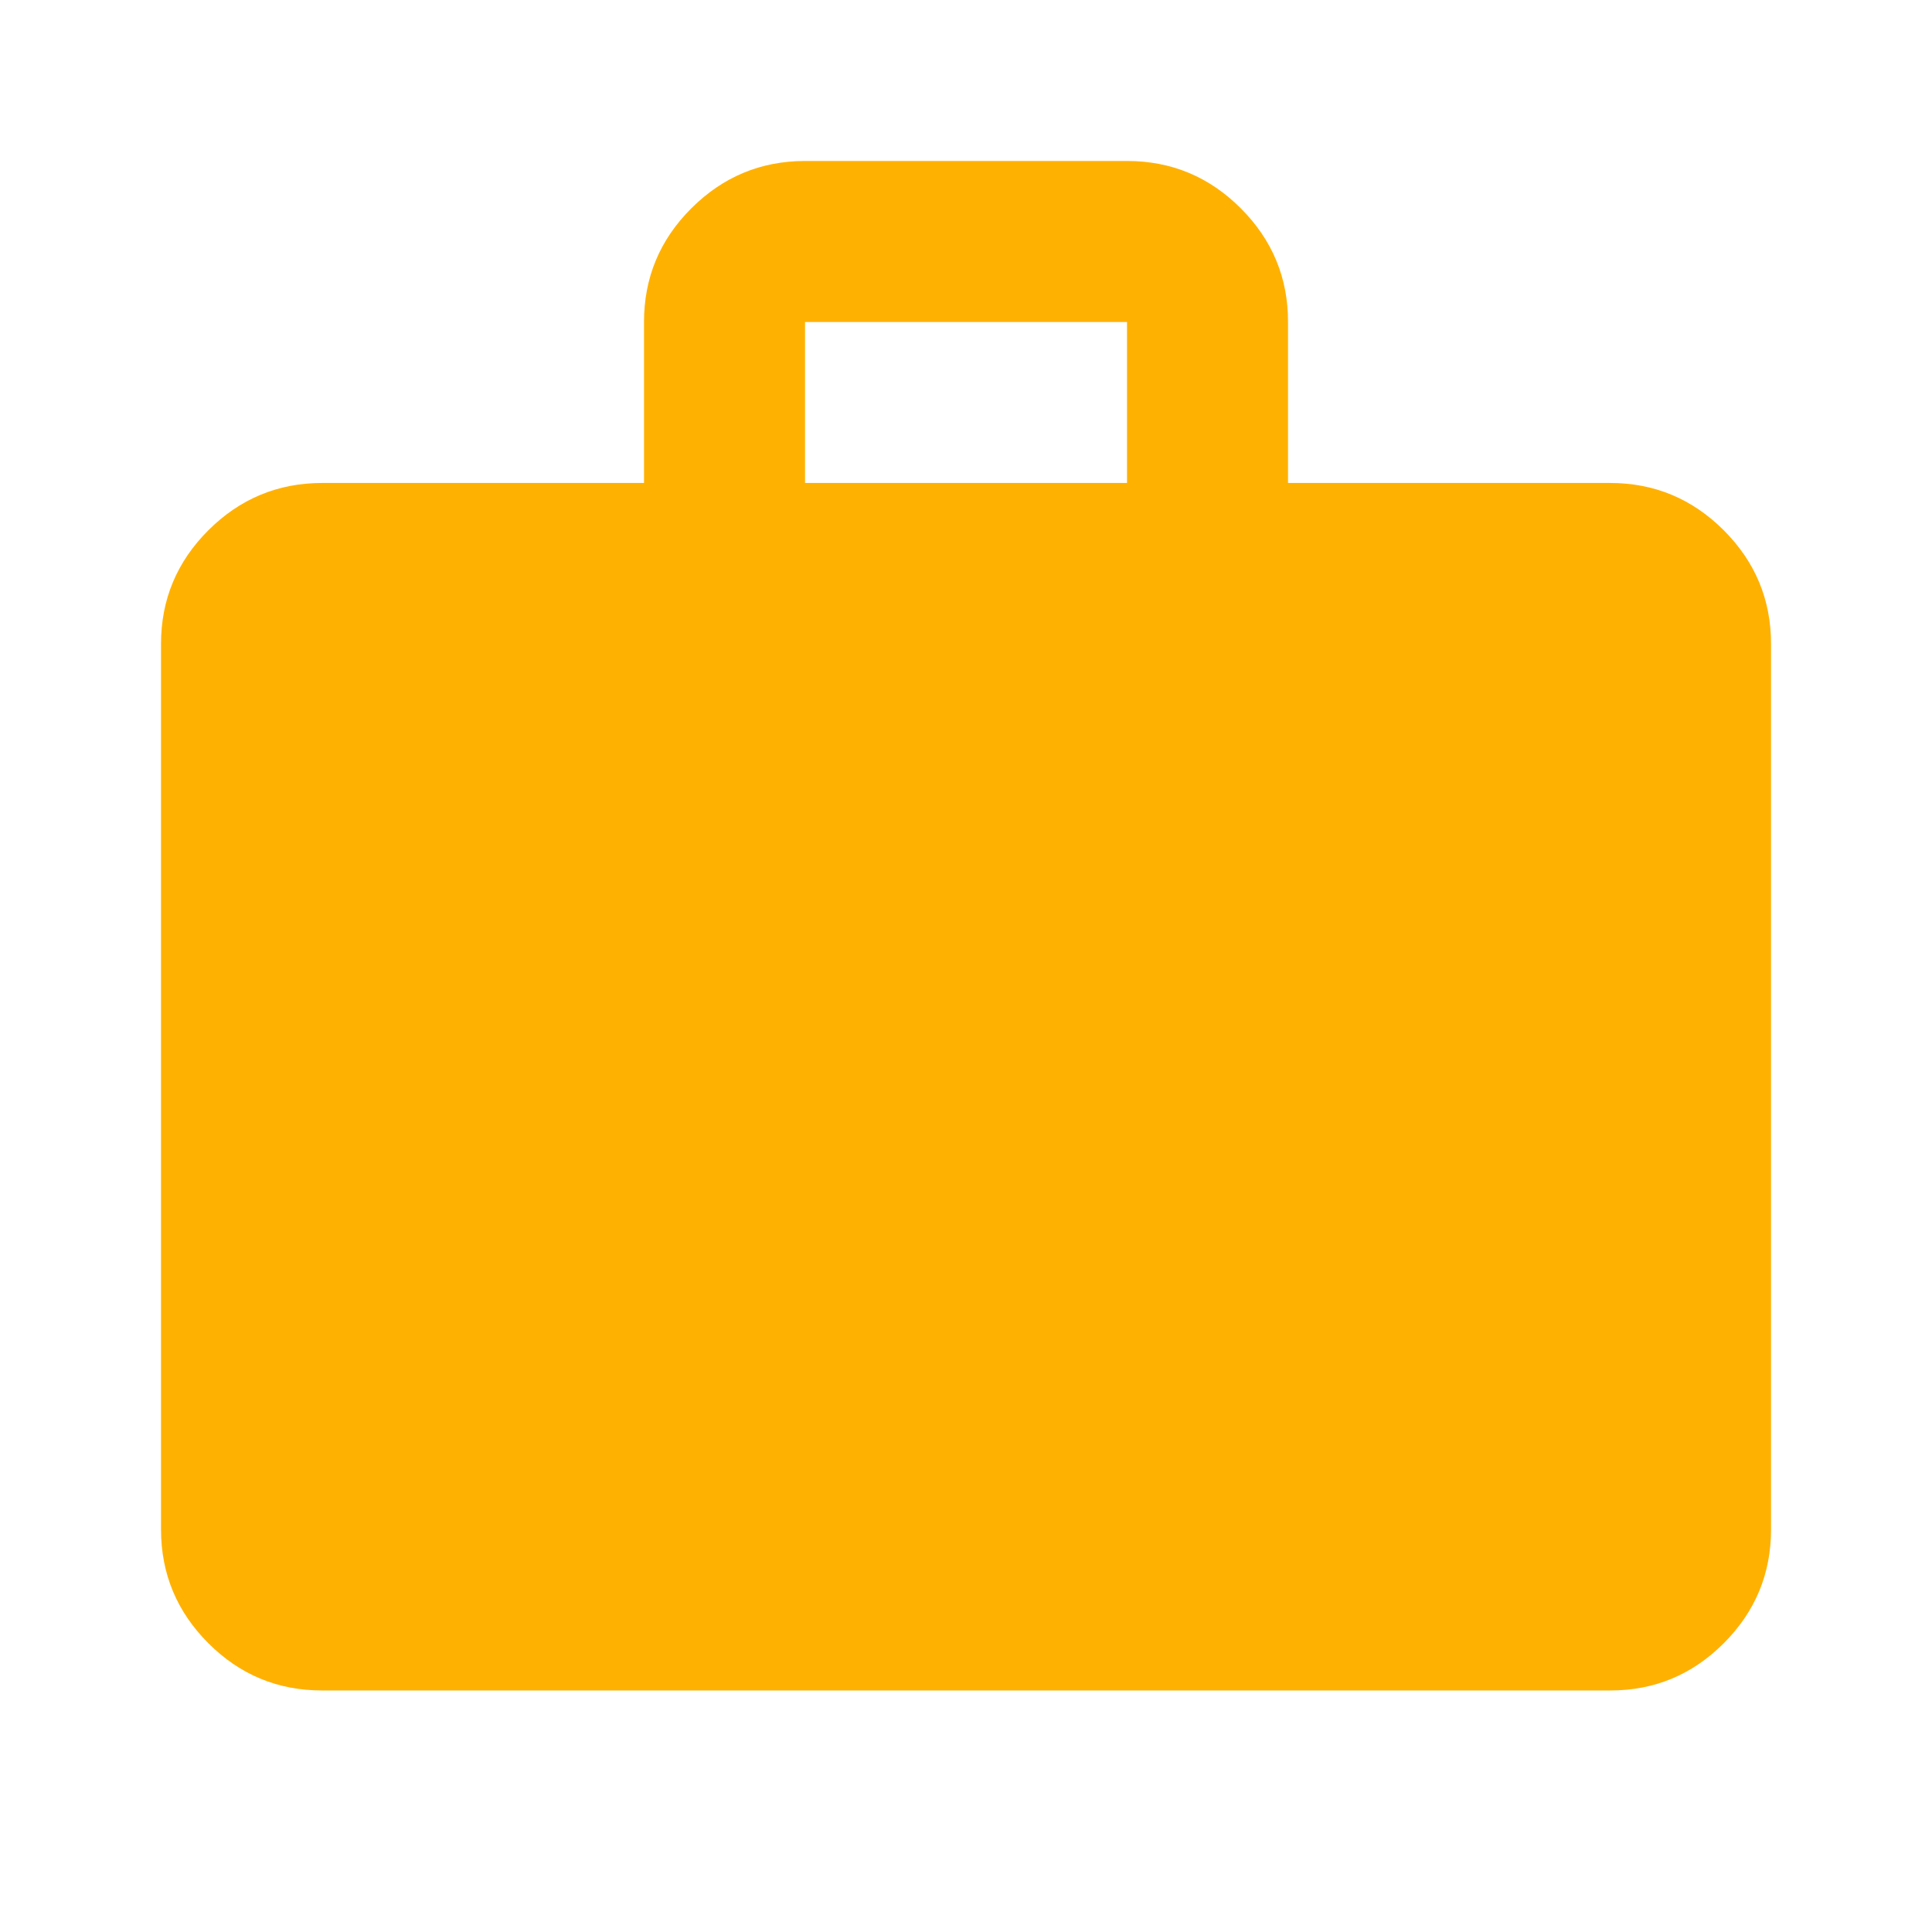 <svg width="50" height="50" viewBox="0 0 50 50" fill="none" xmlns="http://www.w3.org/2000/svg">
<path d="M8.334 43.749C7.188 43.749 6.207 43.342 5.392 42.526C4.577 41.711 4.168 40.73 4.167 39.583V16.666C4.167 15.52 4.575 14.54 5.392 13.724C6.209 12.909 7.189 12.501 8.334 12.499H16.667V8.333C16.667 7.187 17.075 6.206 17.892 5.391C18.709 4.576 19.689 4.167 20.834 4.166H29.167C30.313 4.166 31.294 4.574 32.111 5.391C32.927 6.208 33.335 7.188 33.334 8.333V12.499H41.667C42.813 12.499 43.794 12.908 44.611 13.724C45.427 14.541 45.835 15.522 45.834 16.666V39.583C45.834 40.728 45.426 41.71 44.611 42.526C43.795 43.343 42.814 43.751 41.667 43.749H8.334ZM20.834 12.499H29.167V8.333H20.834V12.499Z" fill="#FFB101"/>
</svg>
